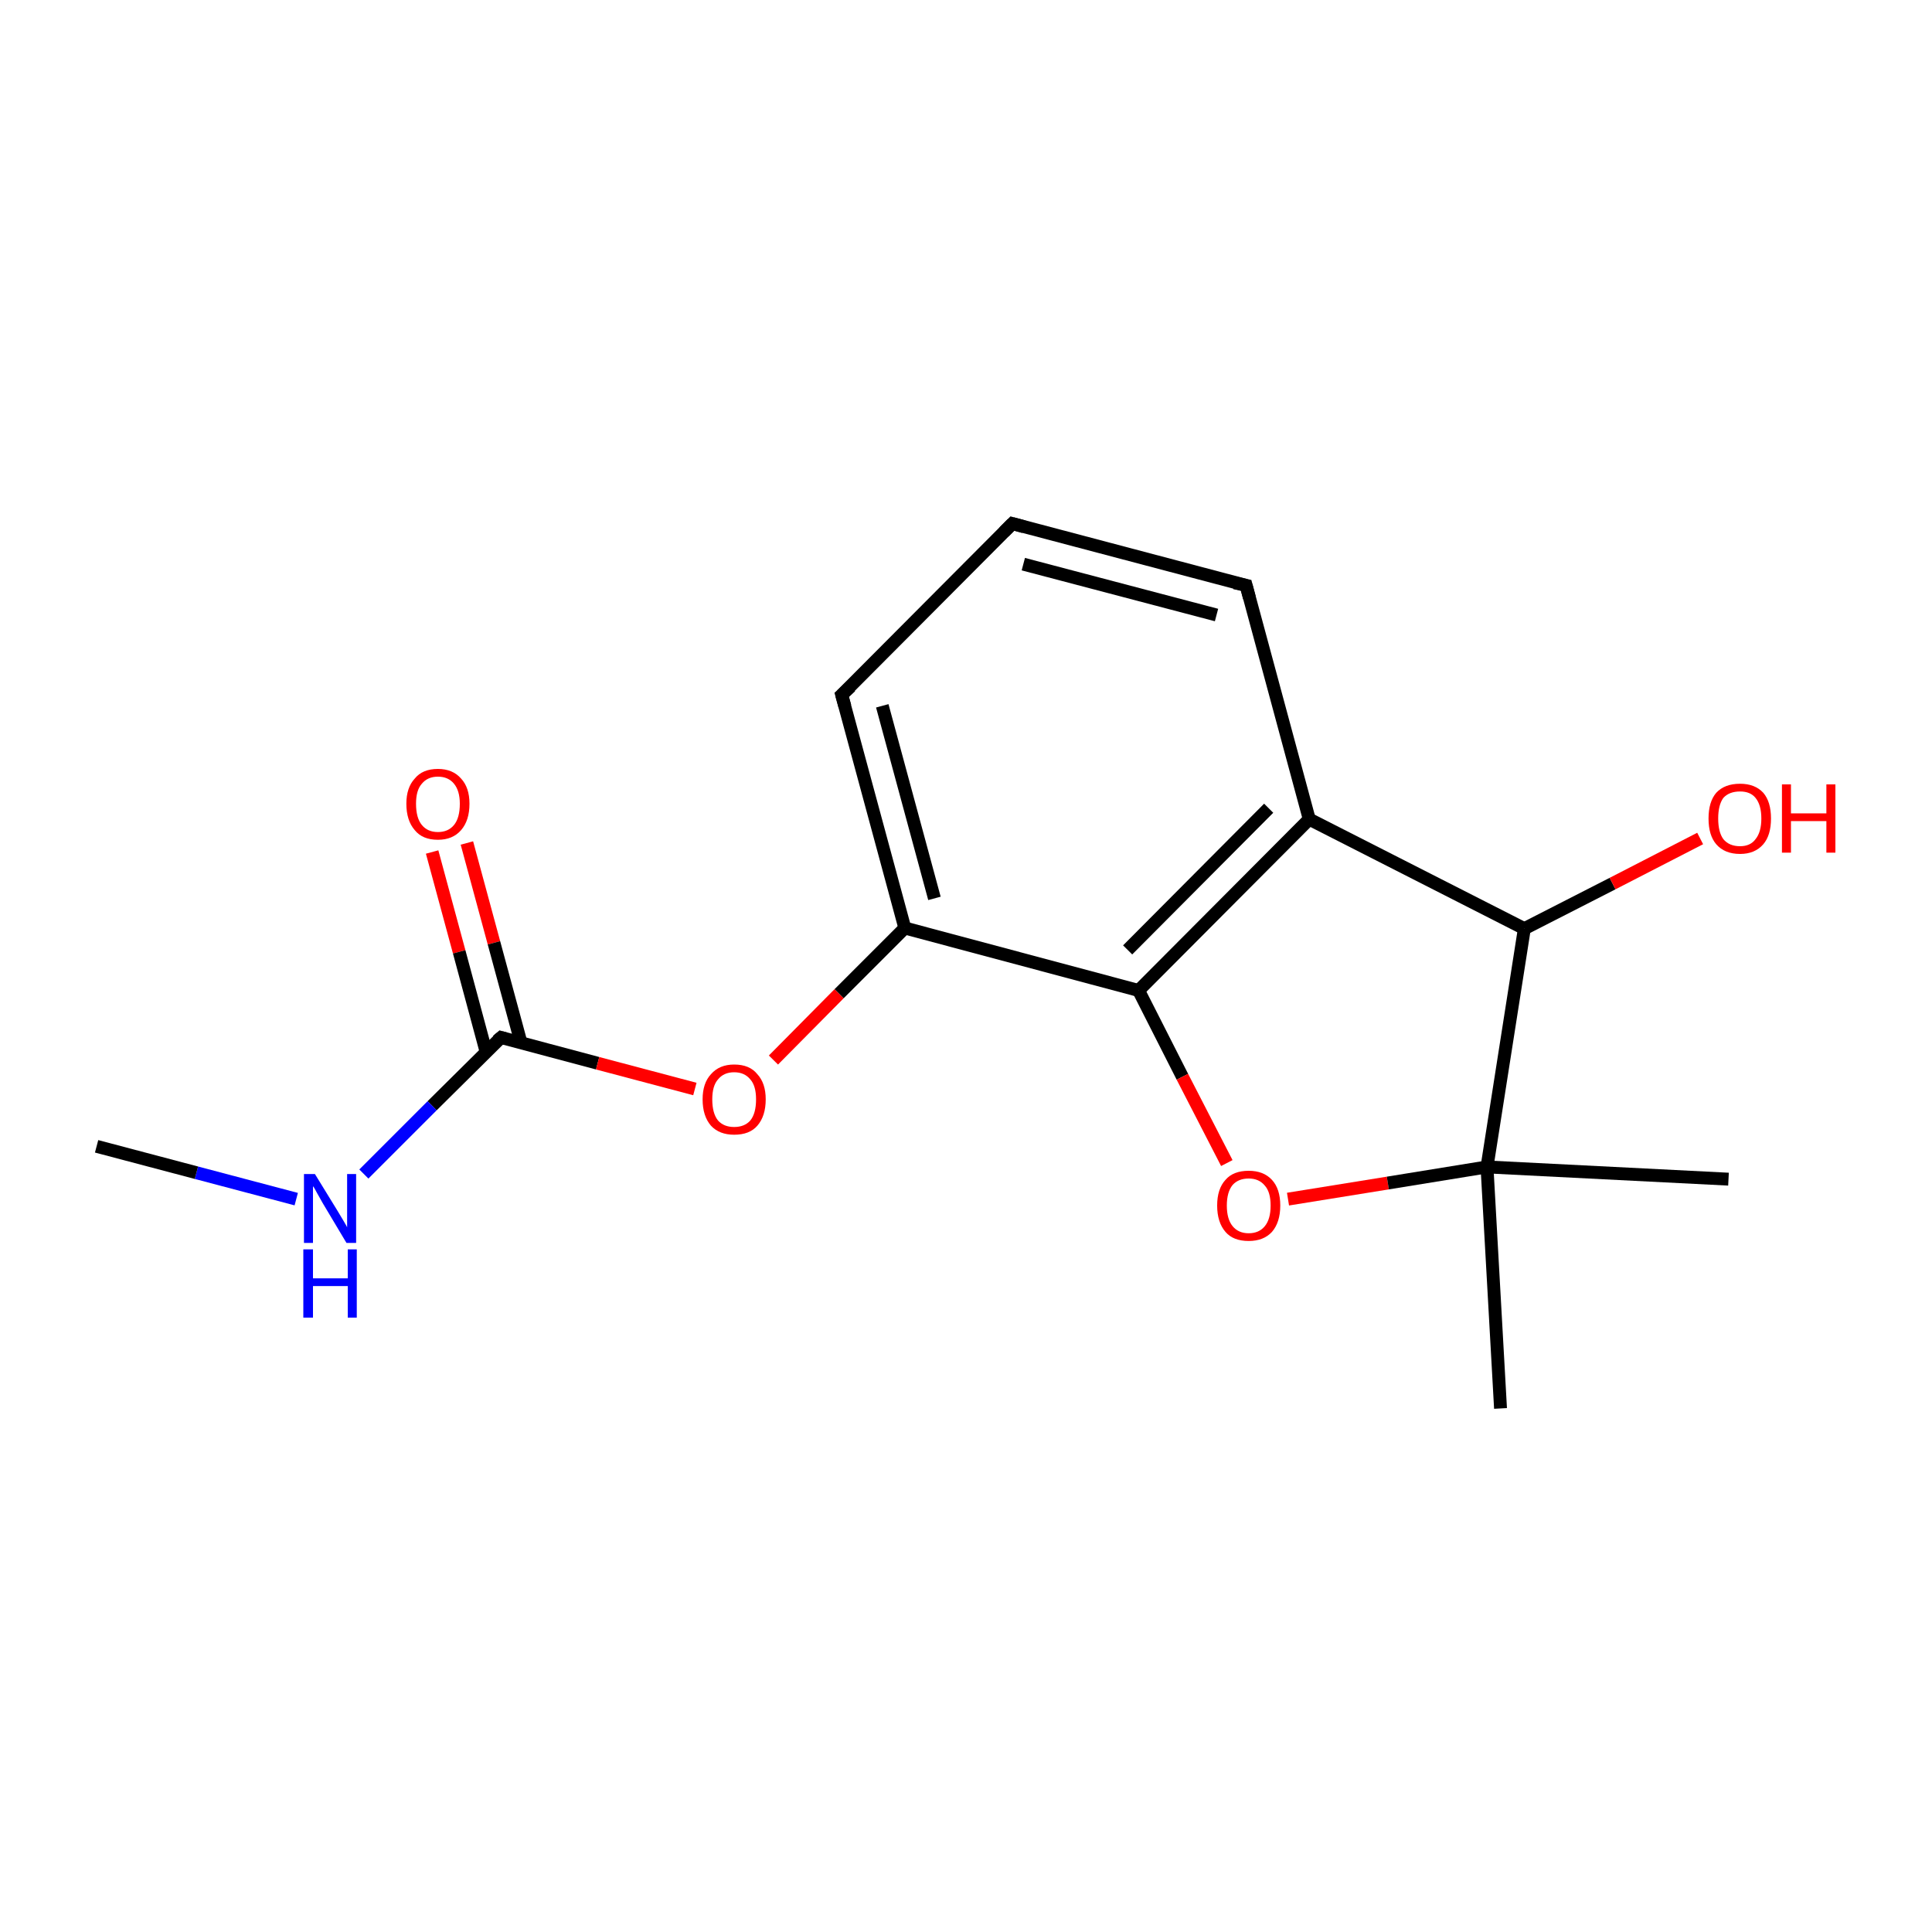 <?xml version='1.0' encoding='iso-8859-1'?>
<svg version='1.1' baseProfile='full'
              xmlns='http://www.w3.org/2000/svg'
                      xmlns:rdkit='http://www.rdkit.org/xml'
                      xmlns:xlink='http://www.w3.org/1999/xlink'
                  xml:space='preserve'
width='300px' height='300px' viewBox='0 0 300 300'>
<!-- END OF HEADER -->
<rect style='opacity:1.0;fill:#FFFFFF;stroke:none' width='300.0' height='300.0' x='0.0' y='0.0'> </rect>
<path class='bond-0 atom-0 atom-1' d='M 72.5,130.9 L 76.7,146.4' style='fill:none;fill-rule:evenodd;stroke:#FF0000;stroke-width:2.0px;stroke-linecap:butt;stroke-linejoin:miter;stroke-opacity:1' />
<path class='bond-0 atom-0 atom-1' d='M 76.7,146.4 L 80.9,161.9' style='fill:none;fill-rule:evenodd;stroke:#000000;stroke-width:2.0px;stroke-linecap:butt;stroke-linejoin:miter;stroke-opacity:1' />
<path class='bond-0 atom-0 atom-1' d='M 67.1,132.3 L 71.3,147.8' style='fill:none;fill-rule:evenodd;stroke:#FF0000;stroke-width:2.0px;stroke-linecap:butt;stroke-linejoin:miter;stroke-opacity:1' />
<path class='bond-0 atom-0 atom-1' d='M 71.3,147.8 L 75.5,163.4' style='fill:none;fill-rule:evenodd;stroke:#000000;stroke-width:2.0px;stroke-linecap:butt;stroke-linejoin:miter;stroke-opacity:1' />
<path class='bond-1 atom-1 atom-2' d='M 77.8,161.1 L 92.8,165.1' style='fill:none;fill-rule:evenodd;stroke:#000000;stroke-width:2.0px;stroke-linecap:butt;stroke-linejoin:miter;stroke-opacity:1' />
<path class='bond-1 atom-1 atom-2' d='M 92.8,165.1 L 107.9,169.1' style='fill:none;fill-rule:evenodd;stroke:#FF0000;stroke-width:2.0px;stroke-linecap:butt;stroke-linejoin:miter;stroke-opacity:1' />
<path class='bond-2 atom-2 atom-3' d='M 120.1,164.6 L 130.3,154.3' style='fill:none;fill-rule:evenodd;stroke:#FF0000;stroke-width:2.0px;stroke-linecap:butt;stroke-linejoin:miter;stroke-opacity:1' />
<path class='bond-2 atom-2 atom-3' d='M 130.3,154.3 L 140.5,144.1' style='fill:none;fill-rule:evenodd;stroke:#000000;stroke-width:2.0px;stroke-linecap:butt;stroke-linejoin:miter;stroke-opacity:1' />
<path class='bond-3 atom-3 atom-4' d='M 140.5,144.1 L 130.7,107.9' style='fill:none;fill-rule:evenodd;stroke:#000000;stroke-width:2.0px;stroke-linecap:butt;stroke-linejoin:miter;stroke-opacity:1' />
<path class='bond-3 atom-3 atom-4' d='M 145.1,139.5 L 137.0,109.6' style='fill:none;fill-rule:evenodd;stroke:#000000;stroke-width:2.0px;stroke-linecap:butt;stroke-linejoin:miter;stroke-opacity:1' />
<path class='bond-4 atom-4 atom-5' d='M 130.7,107.9 L 157.2,81.3' style='fill:none;fill-rule:evenodd;stroke:#000000;stroke-width:2.0px;stroke-linecap:butt;stroke-linejoin:miter;stroke-opacity:1' />
<path class='bond-5 atom-5 atom-6' d='M 157.2,81.3 L 193.5,90.9' style='fill:none;fill-rule:evenodd;stroke:#000000;stroke-width:2.0px;stroke-linecap:butt;stroke-linejoin:miter;stroke-opacity:1' />
<path class='bond-5 atom-5 atom-6' d='M 158.9,87.6 L 188.9,95.5' style='fill:none;fill-rule:evenodd;stroke:#000000;stroke-width:2.0px;stroke-linecap:butt;stroke-linejoin:miter;stroke-opacity:1' />
<path class='bond-6 atom-6 atom-7' d='M 193.5,90.9 L 203.3,127.2' style='fill:none;fill-rule:evenodd;stroke:#000000;stroke-width:2.0px;stroke-linecap:butt;stroke-linejoin:miter;stroke-opacity:1' />
<path class='bond-7 atom-7 atom-8' d='M 203.3,127.2 L 176.8,153.8' style='fill:none;fill-rule:evenodd;stroke:#000000;stroke-width:2.0px;stroke-linecap:butt;stroke-linejoin:miter;stroke-opacity:1' />
<path class='bond-7 atom-7 atom-8' d='M 197.0,125.5 L 175.1,147.5' style='fill:none;fill-rule:evenodd;stroke:#000000;stroke-width:2.0px;stroke-linecap:butt;stroke-linejoin:miter;stroke-opacity:1' />
<path class='bond-8 atom-8 atom-9' d='M 176.8,153.8 L 183.6,167.2' style='fill:none;fill-rule:evenodd;stroke:#000000;stroke-width:2.0px;stroke-linecap:butt;stroke-linejoin:miter;stroke-opacity:1' />
<path class='bond-8 atom-8 atom-9' d='M 183.6,167.2 L 190.5,180.6' style='fill:none;fill-rule:evenodd;stroke:#FF0000;stroke-width:2.0px;stroke-linecap:butt;stroke-linejoin:miter;stroke-opacity:1' />
<path class='bond-9 atom-9 atom-10' d='M 200.0,186.2 L 215.5,183.7' style='fill:none;fill-rule:evenodd;stroke:#FF0000;stroke-width:2.0px;stroke-linecap:butt;stroke-linejoin:miter;stroke-opacity:1' />
<path class='bond-9 atom-9 atom-10' d='M 215.5,183.7 L 230.9,181.2' style='fill:none;fill-rule:evenodd;stroke:#000000;stroke-width:2.0px;stroke-linecap:butt;stroke-linejoin:miter;stroke-opacity:1' />
<path class='bond-10 atom-10 atom-11' d='M 230.9,181.2 L 233.0,218.7' style='fill:none;fill-rule:evenodd;stroke:#000000;stroke-width:2.0px;stroke-linecap:butt;stroke-linejoin:miter;stroke-opacity:1' />
<path class='bond-11 atom-10 atom-12' d='M 230.9,181.2 L 268.4,183.1' style='fill:none;fill-rule:evenodd;stroke:#000000;stroke-width:2.0px;stroke-linecap:butt;stroke-linejoin:miter;stroke-opacity:1' />
<path class='bond-12 atom-10 atom-13' d='M 230.9,181.2 L 236.7,144.2' style='fill:none;fill-rule:evenodd;stroke:#000000;stroke-width:2.0px;stroke-linecap:butt;stroke-linejoin:miter;stroke-opacity:1' />
<path class='bond-13 atom-13 atom-14' d='M 236.7,144.2 L 250.4,137.2' style='fill:none;fill-rule:evenodd;stroke:#000000;stroke-width:2.0px;stroke-linecap:butt;stroke-linejoin:miter;stroke-opacity:1' />
<path class='bond-13 atom-13 atom-14' d='M 250.4,137.2 L 264.0,130.2' style='fill:none;fill-rule:evenodd;stroke:#FF0000;stroke-width:2.0px;stroke-linecap:butt;stroke-linejoin:miter;stroke-opacity:1' />
<path class='bond-14 atom-1 atom-15' d='M 77.8,161.1 L 67.1,171.7' style='fill:none;fill-rule:evenodd;stroke:#000000;stroke-width:2.0px;stroke-linecap:butt;stroke-linejoin:miter;stroke-opacity:1' />
<path class='bond-14 atom-1 atom-15' d='M 67.1,171.7 L 56.5,182.3' style='fill:none;fill-rule:evenodd;stroke:#0000FF;stroke-width:2.0px;stroke-linecap:butt;stroke-linejoin:miter;stroke-opacity:1' />
<path class='bond-15 atom-15 atom-16' d='M 46.0,186.2 L 30.5,182.1' style='fill:none;fill-rule:evenodd;stroke:#0000FF;stroke-width:2.0px;stroke-linecap:butt;stroke-linejoin:miter;stroke-opacity:1' />
<path class='bond-15 atom-15 atom-16' d='M 30.5,182.1 L 15.0,178.0' style='fill:none;fill-rule:evenodd;stroke:#000000;stroke-width:2.0px;stroke-linecap:butt;stroke-linejoin:miter;stroke-opacity:1' />
<path class='bond-16 atom-8 atom-3' d='M 176.8,153.8 L 140.5,144.1' style='fill:none;fill-rule:evenodd;stroke:#000000;stroke-width:2.0px;stroke-linecap:butt;stroke-linejoin:miter;stroke-opacity:1' />
<path class='bond-17 atom-13 atom-7' d='M 236.7,144.2 L 203.3,127.2' style='fill:none;fill-rule:evenodd;stroke:#000000;stroke-width:2.0px;stroke-linecap:butt;stroke-linejoin:miter;stroke-opacity:1' />
<path d='M 78.5,161.3 L 77.8,161.1 L 77.2,161.6' style='fill:none;stroke:#000000;stroke-width:2.0px;stroke-linecap:butt;stroke-linejoin:miter;stroke-opacity:1;' />
<path d='M 131.2,109.7 L 130.7,107.9 L 132.1,106.6' style='fill:none;stroke:#000000;stroke-width:2.0px;stroke-linecap:butt;stroke-linejoin:miter;stroke-opacity:1;' />
<path d='M 155.9,82.6 L 157.2,81.3 L 159.0,81.8' style='fill:none;stroke:#000000;stroke-width:2.0px;stroke-linecap:butt;stroke-linejoin:miter;stroke-opacity:1;' />
<path d='M 191.7,90.5 L 193.5,90.9 L 194.0,92.8' style='fill:none;stroke:#000000;stroke-width:2.0px;stroke-linecap:butt;stroke-linejoin:miter;stroke-opacity:1;' />
<path class='atom-0' d='M 63.1 124.8
Q 63.1 122.3, 64.4 120.9
Q 65.6 119.4, 68.0 119.4
Q 70.3 119.4, 71.6 120.9
Q 72.9 122.3, 72.9 124.8
Q 72.9 127.4, 71.6 128.9
Q 70.3 130.4, 68.0 130.4
Q 65.6 130.4, 64.4 128.9
Q 63.1 127.4, 63.1 124.8
M 68.0 129.2
Q 69.6 129.2, 70.5 128.1
Q 71.4 127.0, 71.4 124.8
Q 71.4 122.8, 70.5 121.7
Q 69.6 120.6, 68.0 120.6
Q 66.4 120.6, 65.5 121.7
Q 64.6 122.7, 64.6 124.8
Q 64.6 127.0, 65.5 128.1
Q 66.4 129.2, 68.0 129.2
' fill='#FF0000'/>
<path class='atom-2' d='M 109.1 170.7
Q 109.1 168.2, 110.4 166.8
Q 111.7 165.3, 114.0 165.3
Q 116.4 165.3, 117.6 166.8
Q 118.9 168.2, 118.9 170.7
Q 118.9 173.3, 117.6 174.8
Q 116.4 176.2, 114.0 176.2
Q 111.7 176.2, 110.4 174.8
Q 109.1 173.3, 109.1 170.7
M 114.0 175.0
Q 115.6 175.0, 116.5 174.0
Q 117.4 172.9, 117.4 170.7
Q 117.4 168.6, 116.5 167.6
Q 115.6 166.5, 114.0 166.5
Q 112.4 166.5, 111.5 167.6
Q 110.6 168.6, 110.6 170.7
Q 110.6 172.9, 111.5 174.0
Q 112.4 175.0, 114.0 175.0
' fill='#FF0000'/>
<path class='atom-9' d='M 189.0 187.2
Q 189.0 184.6, 190.3 183.2
Q 191.5 181.8, 193.9 181.8
Q 196.2 181.8, 197.5 183.2
Q 198.8 184.6, 198.8 187.2
Q 198.8 189.8, 197.5 191.3
Q 196.2 192.7, 193.9 192.7
Q 191.5 192.7, 190.3 191.3
Q 189.0 189.8, 189.0 187.2
M 193.9 191.5
Q 195.5 191.5, 196.4 190.4
Q 197.3 189.3, 197.3 187.2
Q 197.3 185.1, 196.4 184.1
Q 195.5 183.0, 193.9 183.0
Q 192.3 183.0, 191.4 184.0
Q 190.5 185.1, 190.5 187.2
Q 190.5 189.3, 191.4 190.4
Q 192.3 191.5, 193.9 191.5
' fill='#FF0000'/>
<path class='atom-14' d='M 265.3 127.1
Q 265.3 124.5, 266.5 123.1
Q 267.8 121.7, 270.2 121.7
Q 272.5 121.7, 273.8 123.1
Q 275.0 124.5, 275.0 127.1
Q 275.0 129.7, 273.8 131.1
Q 272.5 132.6, 270.2 132.6
Q 267.8 132.6, 266.5 131.1
Q 265.3 129.7, 265.3 127.1
M 270.2 131.4
Q 271.8 131.4, 272.6 130.3
Q 273.5 129.2, 273.5 127.1
Q 273.5 125.0, 272.6 123.9
Q 271.8 122.9, 270.2 122.9
Q 268.5 122.9, 267.6 123.9
Q 266.8 125.0, 266.8 127.1
Q 266.8 129.2, 267.6 130.3
Q 268.5 131.4, 270.2 131.4
' fill='#FF0000'/>
<path class='atom-14' d='M 276.7 121.8
L 278.1 121.8
L 278.1 126.3
L 283.6 126.3
L 283.6 121.8
L 285.0 121.8
L 285.0 132.4
L 283.6 132.4
L 283.6 127.5
L 278.1 127.5
L 278.1 132.4
L 276.7 132.4
L 276.7 121.8
' fill='#FF0000'/>
<path class='atom-15' d='M 48.9 182.3
L 52.4 188.0
Q 52.7 188.5, 53.3 189.5
Q 53.9 190.5, 53.9 190.6
L 53.9 182.3
L 55.3 182.3
L 55.3 193.0
L 53.8 193.0
L 50.1 186.8
Q 49.7 186.1, 49.2 185.2
Q 48.8 184.4, 48.6 184.2
L 48.6 193.0
L 47.2 193.0
L 47.2 182.3
L 48.9 182.3
' fill='#0000FF'/>
<path class='atom-15' d='M 47.1 194.0
L 48.6 194.0
L 48.6 198.5
L 54.0 198.5
L 54.0 194.0
L 55.4 194.0
L 55.4 204.6
L 54.0 204.6
L 54.0 199.7
L 48.6 199.7
L 48.6 204.6
L 47.1 204.6
L 47.1 194.0
' fill='#0000FF'/>
</svg>
